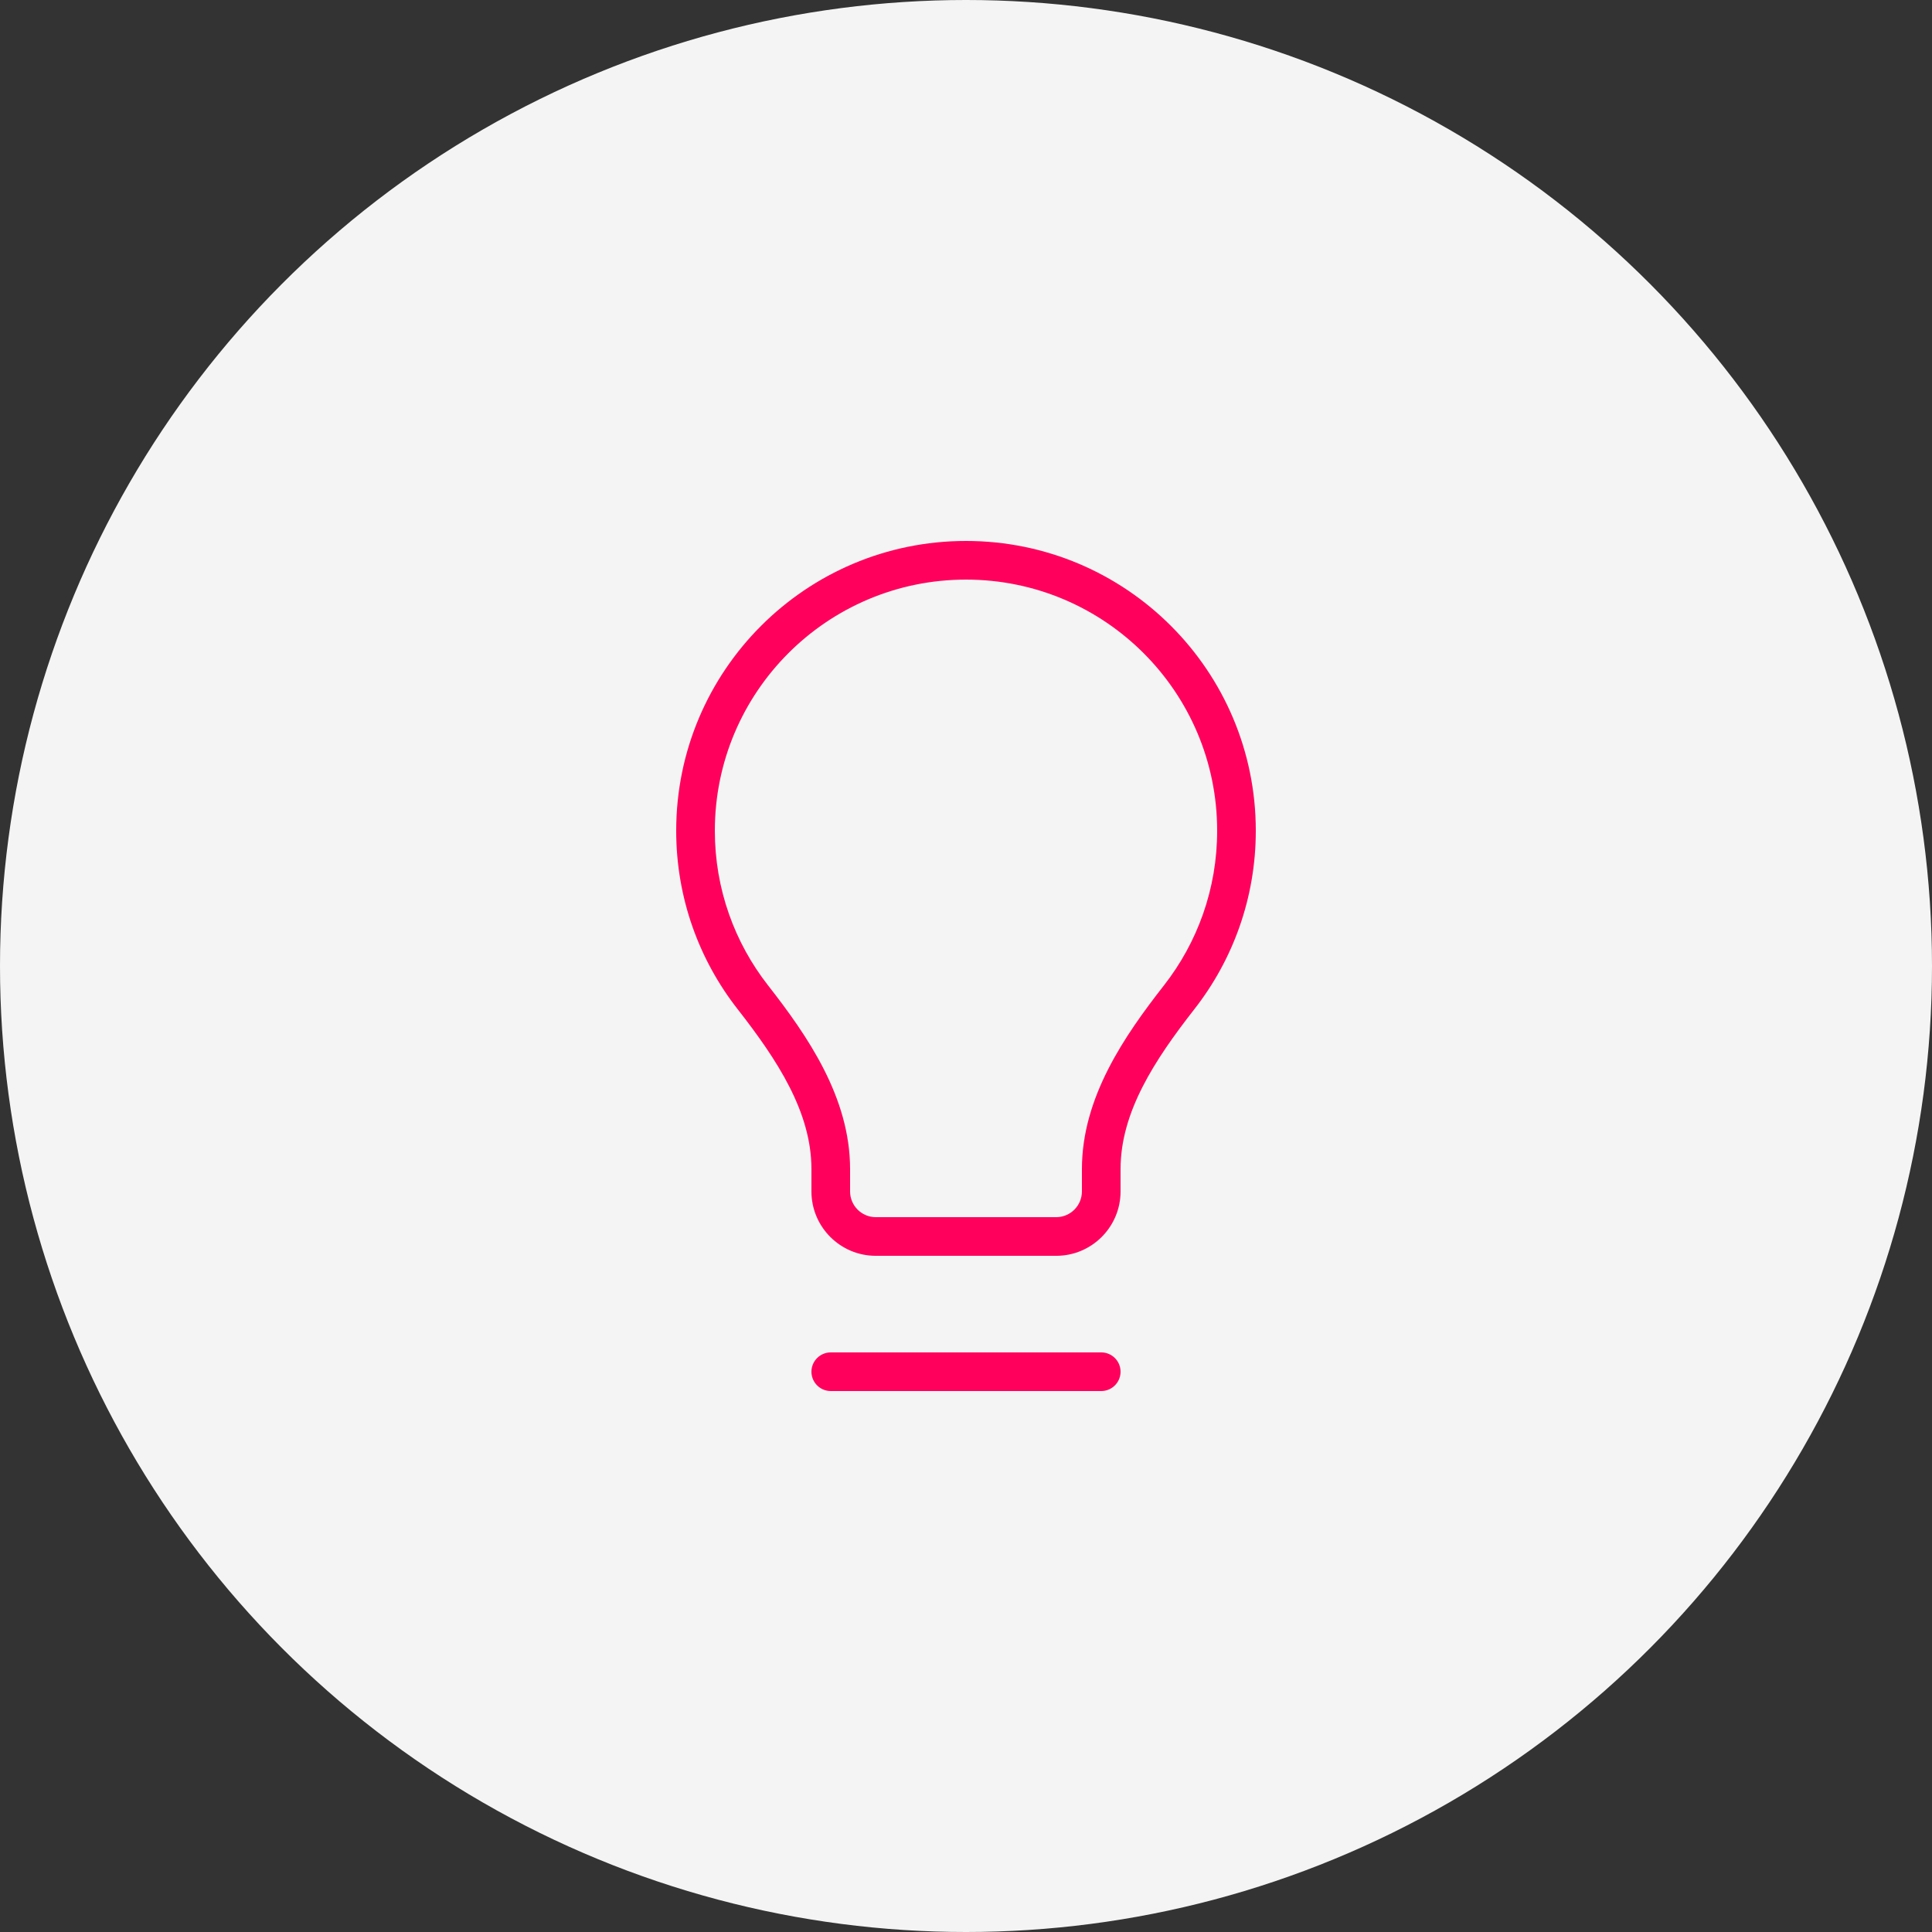 <svg width="100" height="100" viewBox="0 0 100 100" fill="none" xmlns="http://www.w3.org/2000/svg">
<rect x="0" y="0" width="100" height="100" fill="#333333" stroke="none"/>
<circle cx="50" cy="50" r="50" fill="#F4F4F4"/>
<path d="M43 71H57" stroke="#FF015C" stroke-width="2" stroke-linecap="round" stroke-linejoin="round"/>
<path d="M61.037 51.615L61.824 52.23L61.037 51.615ZM38.963 51.615L38.176 52.23L38.176 52.23L38.963 51.615ZM43 60.51L44 60.51L44 60.51L43 60.51ZM37 43C37 35.82 42.82 30 50 30V28C41.716 28 35 34.716 35 43H37ZM50 30C57.18 30 63 35.82 63 43H65C65 34.716 58.284 28 50 28V30ZM63 43C63 46.018 61.973 48.793 60.249 50.999L61.824 52.23C63.814 49.685 65 46.48 65 43H63ZM39.751 50.999C38.027 48.793 37 46.018 37 43H35C35 46.48 36.186 49.685 38.176 52.23L39.751 50.999ZM54.667 63.001H45.333V65.001H54.667V63.001ZM45.333 63.001C44.597 63.001 44 62.404 44 61.667H42C42 63.508 43.492 65.001 45.333 65.001V63.001ZM56 61.667C56 62.404 55.403 63.001 54.667 63.001V65.001C56.508 65.001 58 63.508 58 61.667H56ZM44 61.667V60.51H42V61.667H44ZM56 60.51V61.667H58V60.51H56ZM38.176 52.23C40.234 54.864 42 57.558 42 60.51L44 60.51C44 56.8 41.796 53.615 39.751 50.999L38.176 52.23ZM60.249 50.999C58.204 53.615 56 56.8 56 60.51H58C58 57.558 59.766 54.864 61.824 52.23L60.249 50.999Z" fill="#FF015C"/>
</svg>
